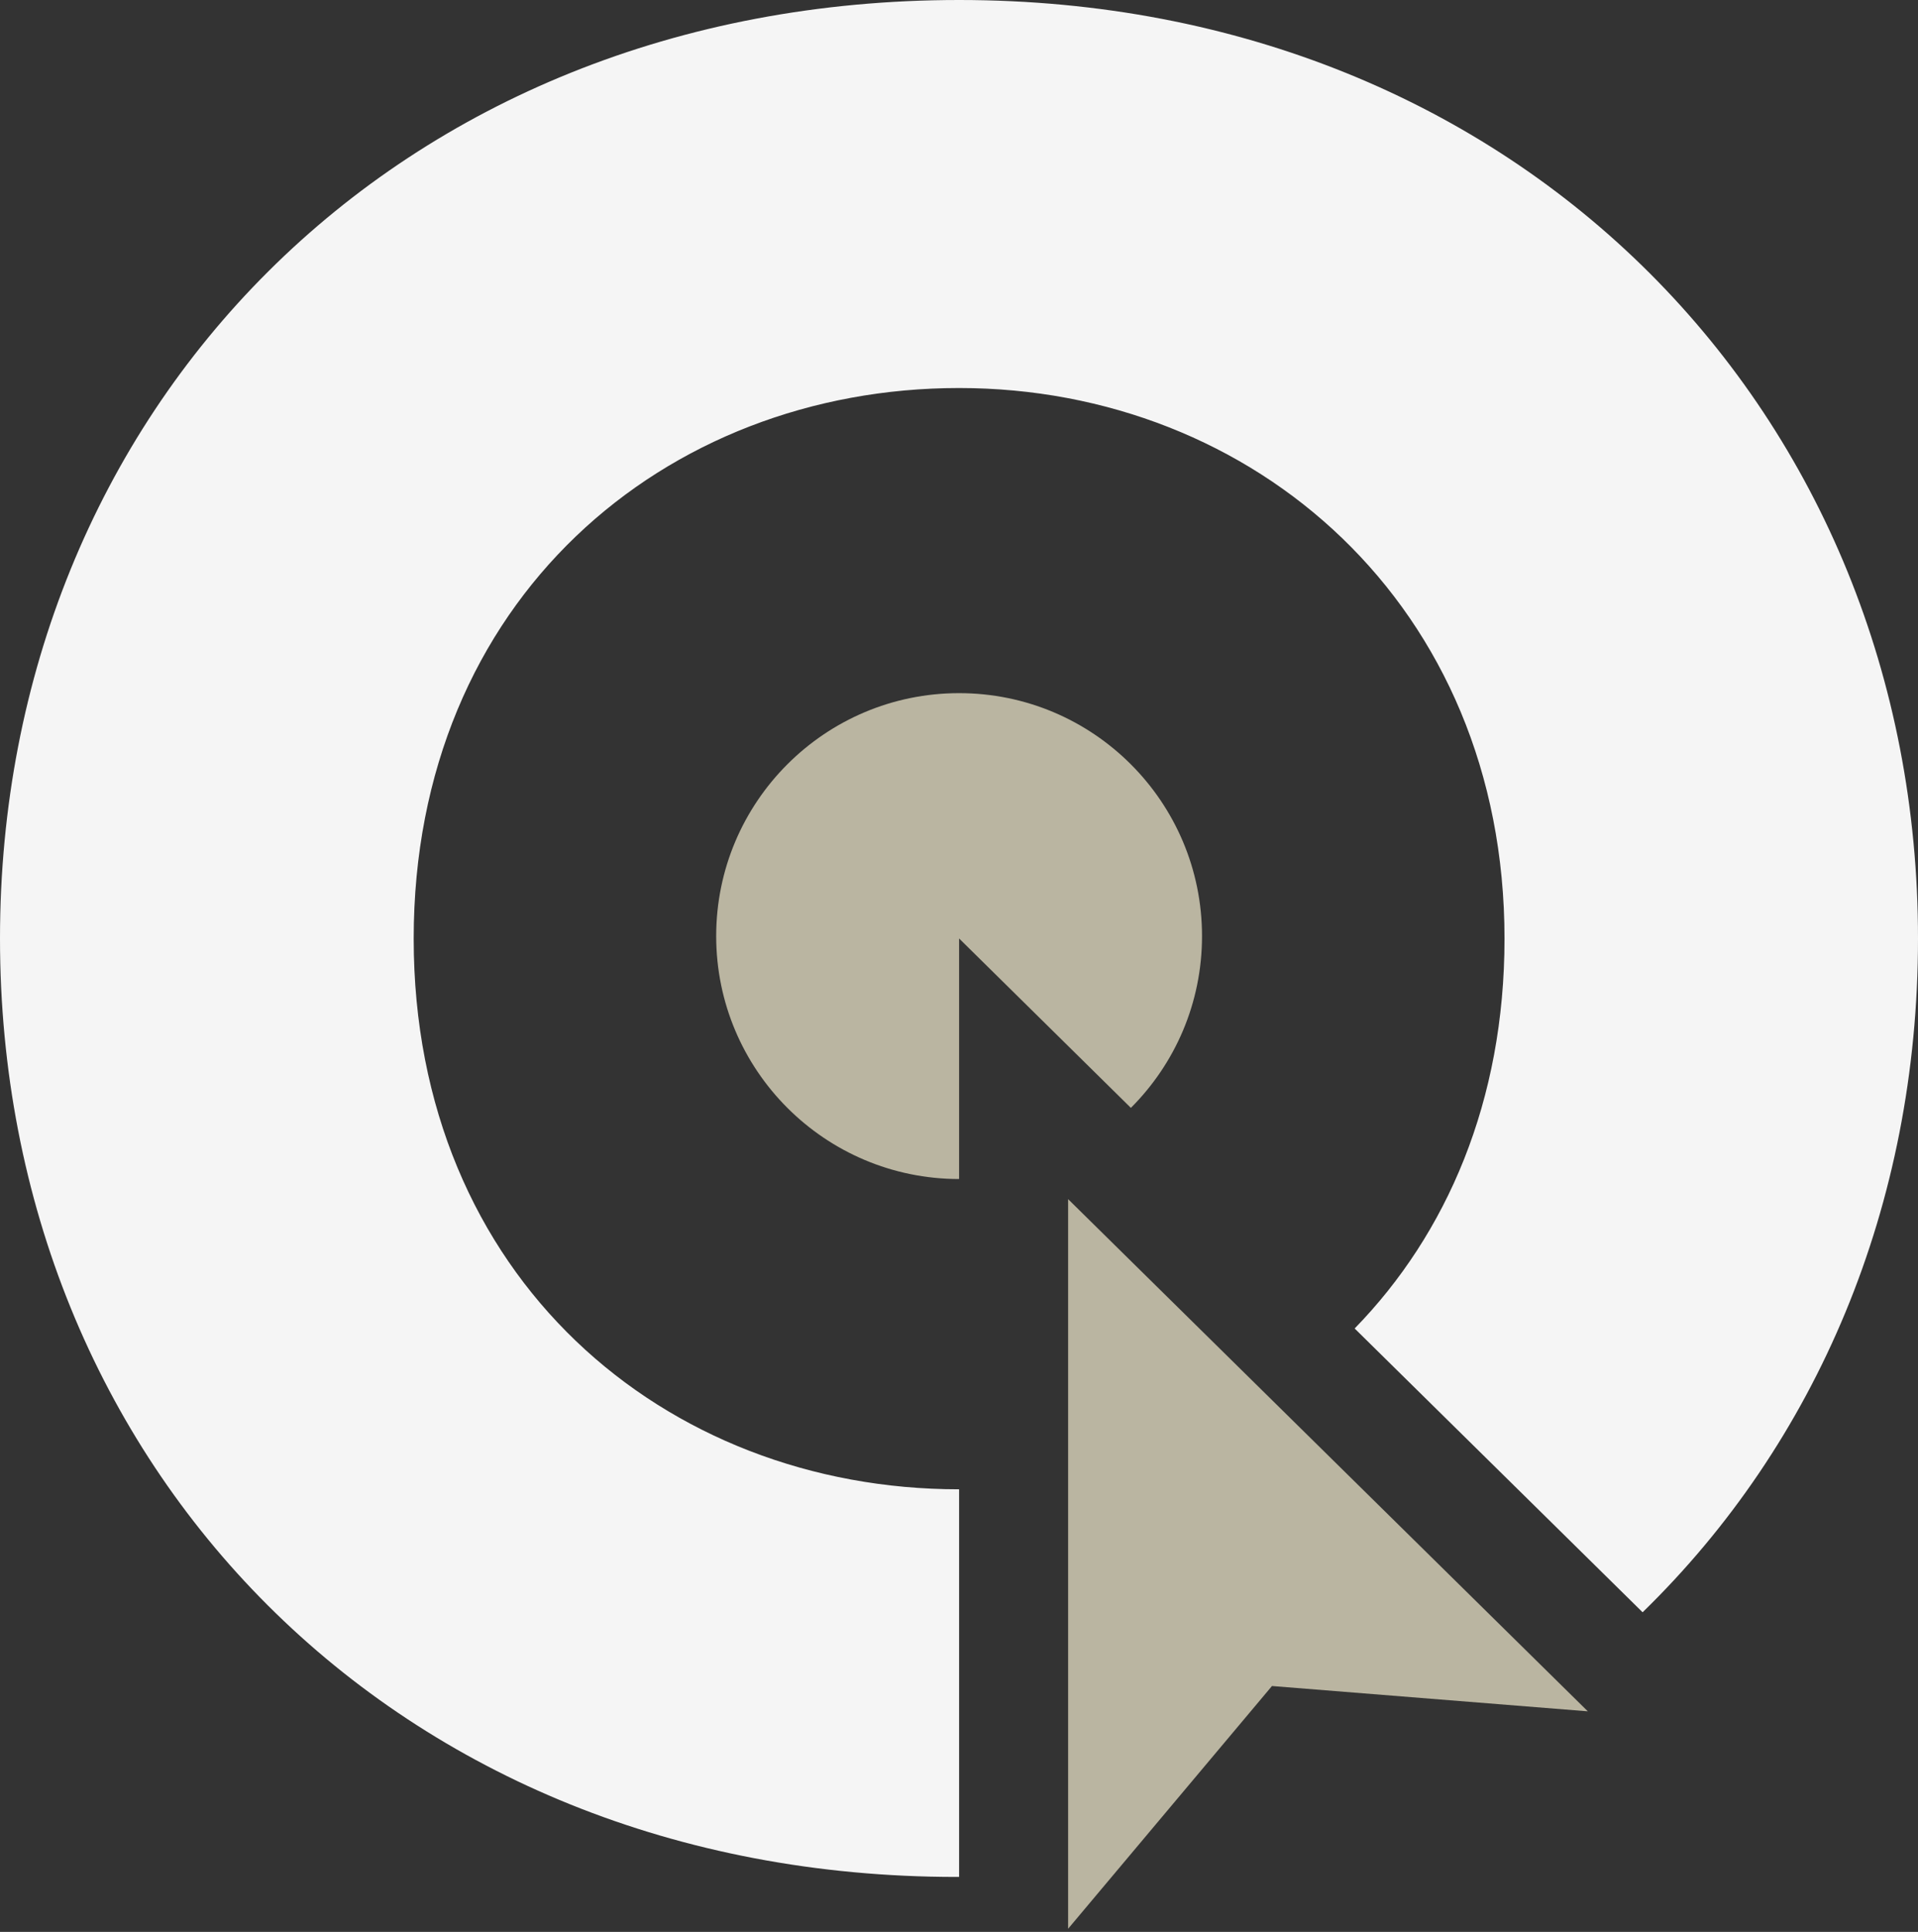 <svg xmlns="http://www.w3.org/2000/svg" width="420" height="423" viewBox="0 0 420 423" fill="none"><rect x="0" y="0" width="420" height="423" fill="#333333" stroke="none"/><path fill-rule="evenodd" clip-rule="evenodd" d="M233.894 262.561V422.314L278.534 369.165L347.697 374.707L233.894 262.561Z" fill="#BAB5A1"></path><path fill-rule="evenodd" clip-rule="evenodd" d="M210.022 205.485L247.636 242.576C257.28 232.932 263.215 219.667 263.215 204.961C263.215 175.594 239.389 151.769 210.022 151.769C180.655 151.769 156.829 175.594 156.829 204.961C156.829 234.329 180.655 258.154 210.022 258.154V205.485Z" fill="#BAB5A1"></path><path d="M210.022 326.095C145.484 326.095 90.589 279.665 90.589 205.527C90.589 131.389 145.484 84.96 210.022 84.96C274.56 84.96 329.455 132.524 329.455 205.527C329.455 241.047 316.844 270.153 296.64 290.88L359.695 353.018C397.745 315.971 420 264.044 420 205.527C420.044 91.156 333.425 0 210.022 0C86.618 0 0 90.022 0 205.484C0 320.945 86.618 410.967 209.455 410.967C209.629 410.967 209.847 410.967 210.022 410.967V326.051V326.095Z" fill="#F5F5F5"></path></svg>
